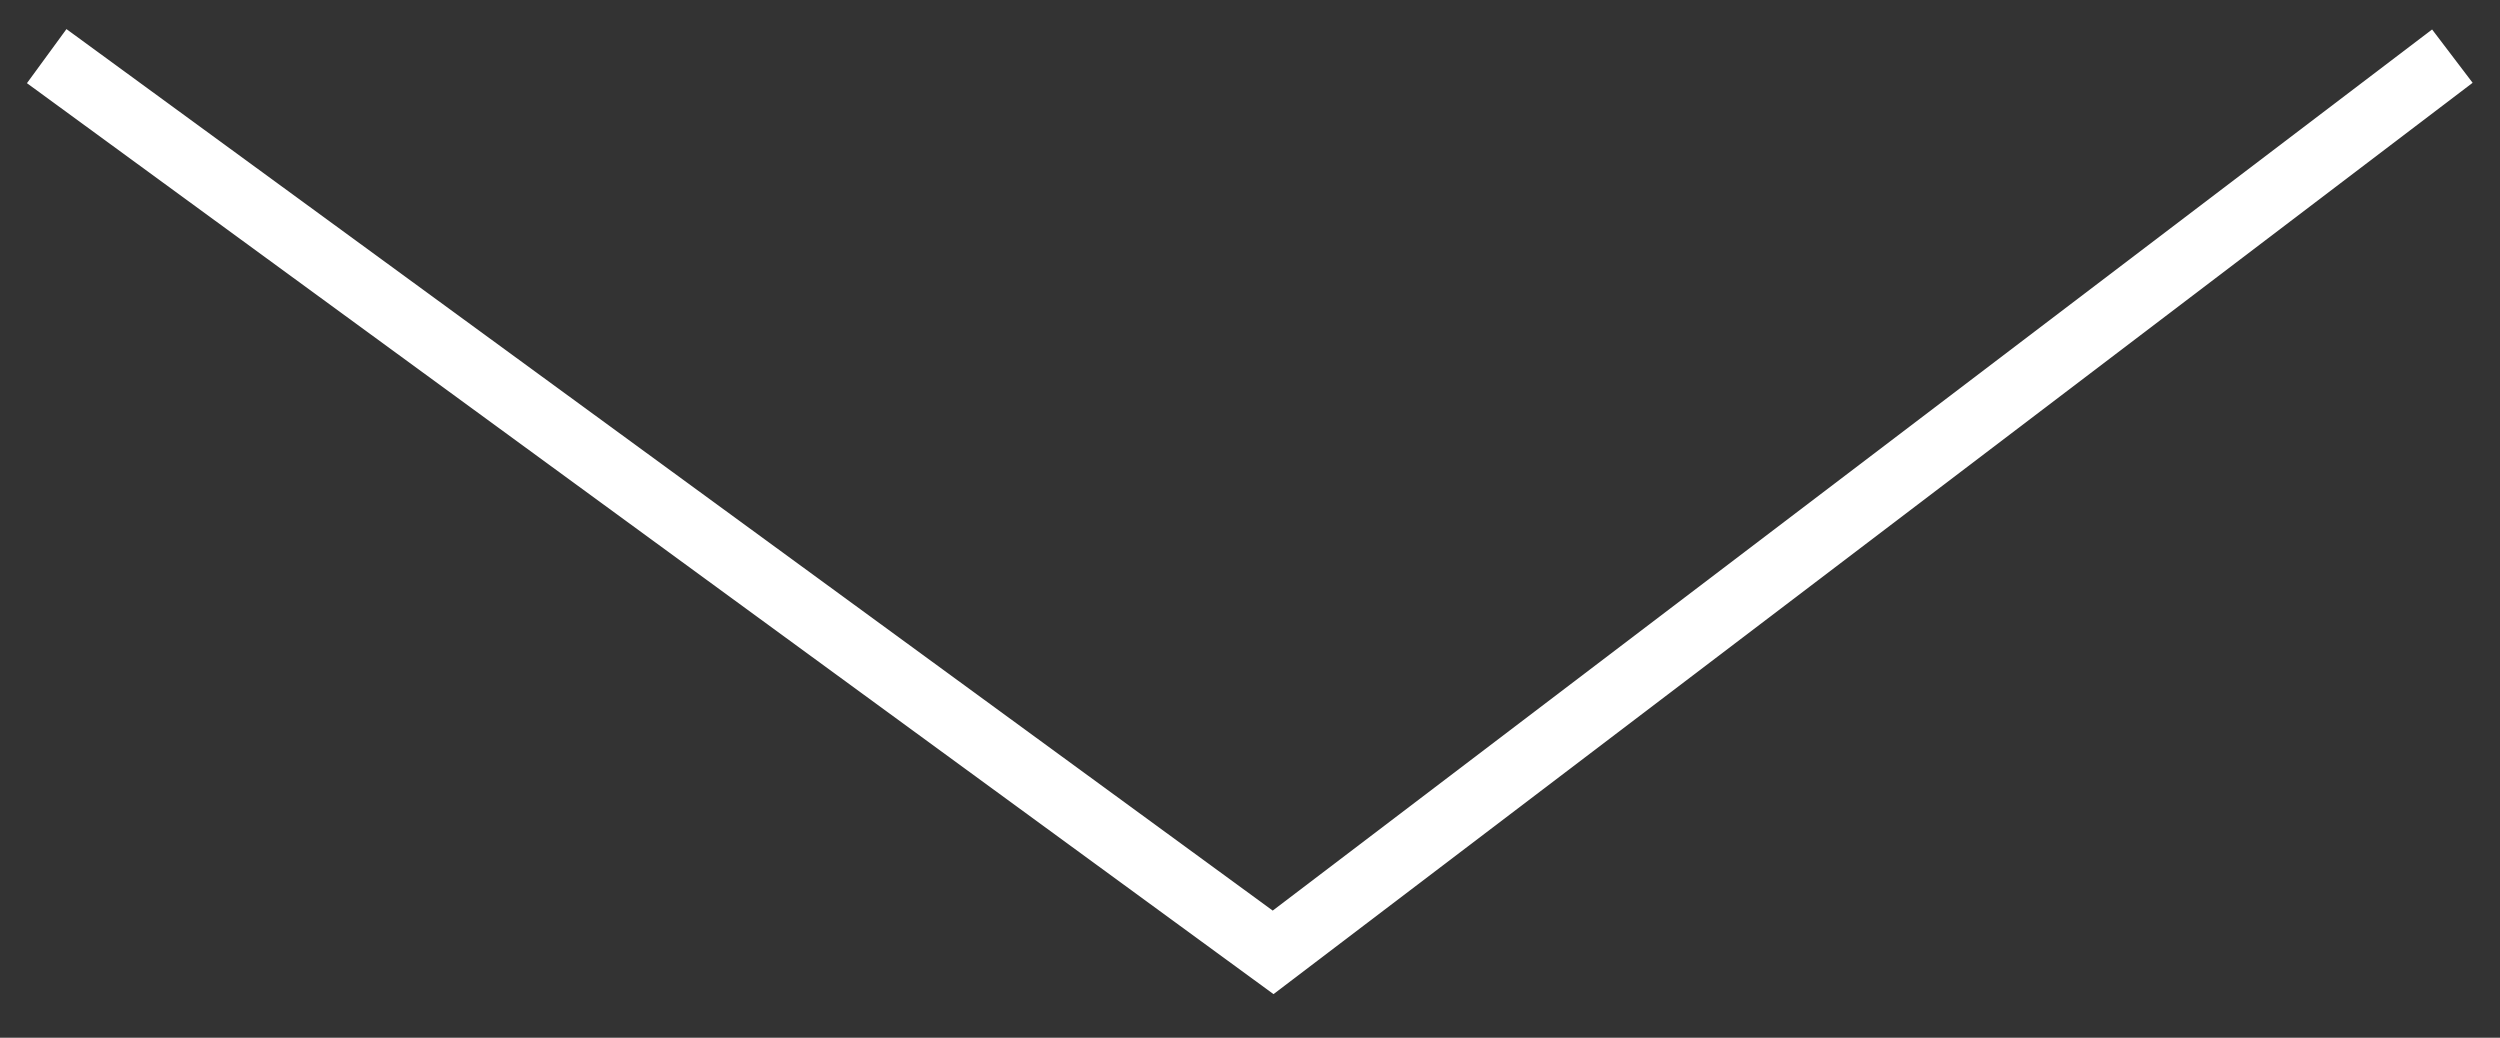 <svg id="レイヤー_1" data-name="レイヤー 1" xmlns="http://www.w3.org/2000/svg" width="53" height="22" viewBox="0 0 53 22">
  <rect x="0" y="0" width="53" height="22" fill="#333333" stroke="none"/>
  <defs>
    <style>
      .cls-1 {
        fill: none;
        stroke: #fff;
        stroke-miterlimit: 10;
        stroke-width: 1.42px;
      }
    </style>
  </defs>
  <polyline class="cls-1" points="0.99 1.19 26.99 20.19 51.99 1.19"/>
</svg>
